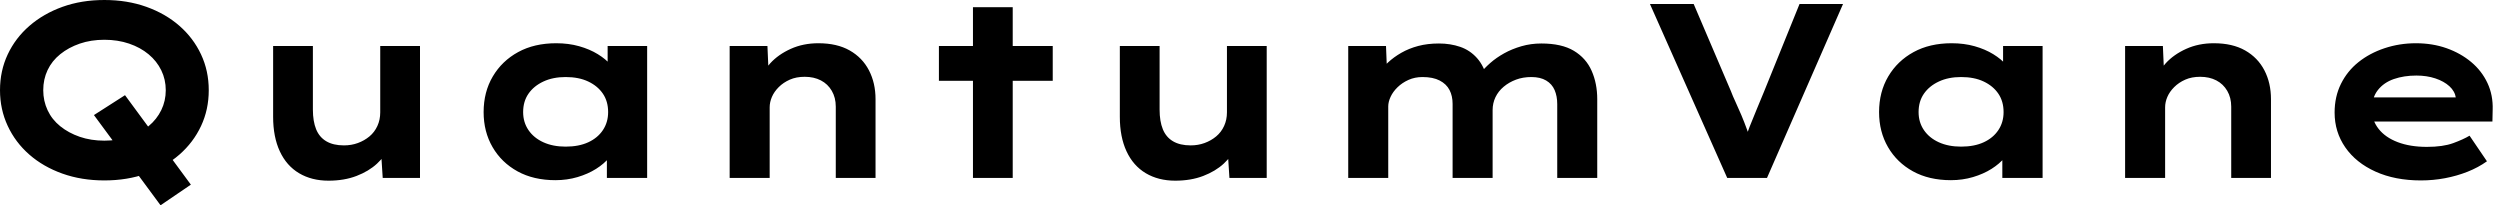 <svg baseProfile="full" height="28" version="1.1" viewBox="0 0 341 28" width="341" xmlns="http://www.w3.org/2000/svg" xmlns:ev="http://www.w3.org/2001/xml-events" xmlns:xlink="http://www.w3.org/1999/xlink"><defs /><g><path d="M25.322 28.0 16.237 15.695 20.475 12.983 29.458 25.186ZM17.661 24.61Q14.542 24.61 11.932 23.678Q9.322 22.746 7.424 21.085Q5.525 19.424 4.475 17.169Q3.424 14.915 3.424 12.305Q3.424 9.661 4.475 7.424Q5.525 5.186 7.441 3.525Q9.356 1.864 11.949 0.932Q14.542 0.0 17.661 0.0Q20.78 0.0 23.39 0.932Q26.0 1.864 27.898 3.525Q29.797 5.186 30.847 7.424Q31.898 9.661 31.898 12.305Q31.898 14.949 30.847 17.186Q29.797 19.424 27.898 21.085Q26.0 22.746 23.39 23.678Q20.78 24.61 17.661 24.61ZM17.661 19.186Q19.492 19.186 21.034 18.661Q22.576 18.136 23.695 17.203Q24.814 16.271 25.424 15.017Q26.034 13.763 26.034 12.305Q26.034 10.847 25.424 9.593Q24.814 8.339 23.695 7.407Q22.576 6.475 21.034 5.949Q19.492 5.424 17.661 5.424Q15.831 5.424 14.305 5.949Q12.78 6.475 11.644 7.39Q10.508 8.305 9.915 9.559Q9.322 10.814 9.322 12.305Q9.322 13.763 9.915 15.034Q10.508 16.305 11.644 17.22Q12.78 18.136 14.305 18.661Q15.831 19.186 17.661 19.186Z M48.237 24.644Q45.932 24.644 44.22 23.627Q42.508 22.61 41.593 20.644Q40.678 18.678 40.678 15.932V6.271H46.102V14.949Q46.102 16.542 46.542 17.627Q46.983 18.712 47.932 19.271Q48.881 19.831 50.339 19.831Q51.356 19.831 52.237 19.508Q53.119 19.186 53.814 18.61Q54.508 18.034 54.898 17.186Q55.288 16.339 55.288 15.322V6.271H60.712V24.271H55.627L55.39 20.576L56.373 20.169Q55.966 21.288 54.847 22.322Q53.729 23.356 52.051 24.0Q50.373 24.644 48.237 24.644Z M79.186 24.576Q76.203 24.576 74.017 23.373Q71.831 22.169 70.61 20.068Q69.39 17.966 69.39 15.288Q69.39 12.542 70.644 10.424Q71.898 8.305 74.102 7.102Q76.305 5.898 79.288 5.898Q80.983 5.898 82.424 6.305Q83.864 6.712 84.966 7.39Q86.068 8.068 86.746 8.864Q87.424 9.661 87.593 10.441L86.305 10.542V6.271H91.695V24.271H86.203V19.458L87.322 19.763Q87.22 20.644 86.525 21.492Q85.831 22.339 84.729 23.034Q83.627 23.729 82.203 24.153Q80.78 24.576 79.186 24.576ZM80.576 20.0Q82.373 20.0 83.661 19.407Q84.949 18.814 85.661 17.746Q86.373 16.678 86.373 15.288Q86.373 13.831 85.661 12.78Q84.949 11.729 83.661 11.119Q82.373 10.508 80.576 10.508Q78.847 10.508 77.542 11.119Q76.237 11.729 75.508 12.78Q74.78 13.831 74.78 15.288Q74.78 16.678 75.508 17.746Q76.237 18.814 77.542 19.407Q78.847 20.0 80.576 20.0Z M102.949 24.271V6.271H108.102L108.305 10.915L106.847 11.254Q107.39 9.831 108.492 8.627Q109.593 7.424 111.288 6.661Q112.983 5.898 115.051 5.898Q117.593 5.898 119.322 6.881Q121.051 7.864 121.949 9.593Q122.847 11.322 122.847 13.525V24.271H117.424V14.542Q117.424 13.322 116.881 12.39Q116.339 11.458 115.39 10.966Q114.441 10.475 113.186 10.475Q112.034 10.475 111.153 10.864Q110.271 11.254 109.644 11.881Q109.017 12.508 108.712 13.22Q108.407 13.932 108.407 14.644V24.271H105.695Q104.441 24.271 103.746 24.271Q103.051 24.271 102.949 24.271Z M136.136 24.271V0.983H141.559V24.271ZM131.492 11.017V6.271H147.017V11.017Z M163.729 24.644Q161.424 24.644 159.712 23.627Q158.0 22.61 157.085 20.644Q156.169 18.678 156.169 15.932V6.271H161.593V14.949Q161.593 16.542 162.034 17.627Q162.475 18.712 163.424 19.271Q164.373 19.831 165.831 19.831Q166.847 19.831 167.729 19.508Q168.61 19.186 169.305 18.61Q170.0 18.034 170.39 17.186Q170.78 16.339 170.78 15.322V6.271H176.203V24.271H171.119L170.881 20.576L171.864 20.169Q171.458 21.288 170.339 22.322Q169.22 23.356 167.542 24.0Q165.864 24.644 163.729 24.644Z M187.322 24.271V6.271H192.475L192.644 10.508L191.424 10.034Q191.966 9.254 192.746 8.525Q193.525 7.797 194.559 7.203Q195.593 6.61 196.864 6.271Q198.136 5.932 199.695 5.932Q201.254 5.932 202.593 6.39Q203.932 6.847 204.898 7.932Q205.864 9.017 206.305 10.814L204.983 10.644L205.254 10.102Q205.864 9.322 206.695 8.593Q207.525 7.864 208.593 7.271Q209.661 6.678 210.949 6.305Q212.237 5.932 213.661 5.932Q216.441 5.932 218.102 6.932Q219.763 7.932 220.525 9.661Q221.288 11.39 221.288 13.525V24.271H215.831V14.203Q215.831 13.119 215.475 12.288Q215.119 11.458 214.322 10.983Q213.525 10.508 212.305 10.508Q211.153 10.508 210.203 10.864Q209.254 11.22 208.525 11.831Q207.797 12.441 207.407 13.254Q207.017 14.068 207.017 15.017V24.271H201.559V14.169Q201.559 13.085 201.136 12.271Q200.712 11.458 199.797 10.983Q198.881 10.508 197.458 10.508Q196.407 10.508 195.542 10.898Q194.678 11.288 194.051 11.898Q193.424 12.508 193.102 13.203Q192.78 13.898 192.78 14.508V24.271Z M239.017 24.271 228.475 0.542H234.441L239.525 12.441Q239.763 13.085 240.153 13.915Q240.542 14.746 240.949 15.712Q241.356 16.678 241.729 17.712Q242.102 18.746 242.407 19.797H241.22Q241.593 18.508 242.085 17.254Q242.576 16.0 243.085 14.797Q243.593 13.593 244.034 12.508L248.881 0.542H254.814L244.441 24.271Z M269.525 24.576Q266.542 24.576 264.356 23.373Q262.169 22.169 260.949 20.068Q259.729 17.966 259.729 15.288Q259.729 12.542 260.983 10.424Q262.237 8.305 264.441 7.102Q266.644 5.898 269.627 5.898Q271.322 5.898 272.763 6.305Q274.203 6.712 275.305 7.39Q276.407 8.068 277.085 8.864Q277.763 9.661 277.932 10.441L276.644 10.542V6.271H282.034V24.271H276.542V19.458L277.661 19.763Q277.559 20.644 276.864 21.492Q276.169 22.339 275.068 23.034Q273.966 23.729 272.542 24.153Q271.119 24.576 269.525 24.576ZM270.915 20.0Q272.712 20.0 274.0 19.407Q275.288 18.814 276.0 17.746Q276.712 16.678 276.712 15.288Q276.712 13.831 276.0 12.78Q275.288 11.729 274.0 11.119Q272.712 10.508 270.915 10.508Q269.186 10.508 267.881 11.119Q266.576 11.729 265.847 12.78Q265.119 13.831 265.119 15.288Q265.119 16.678 265.847 17.746Q266.576 18.814 267.881 19.407Q269.186 20.0 270.915 20.0Z M293.288 24.271V6.271H298.441L298.644 10.915L297.186 11.254Q297.729 9.831 298.831 8.627Q299.932 7.424 301.627 6.661Q303.322 5.898 305.39 5.898Q307.932 5.898 309.661 6.881Q311.39 7.864 312.288 9.593Q313.186 11.322 313.186 13.525V24.271H307.763V14.542Q307.763 13.322 307.22 12.39Q306.678 11.458 305.729 10.966Q304.78 10.475 303.525 10.475Q302.373 10.475 301.492 10.864Q300.61 11.254 299.983 11.881Q299.356 12.508 299.051 13.22Q298.746 13.932 298.746 14.644V24.271H296.034Q294.78 24.271 294.085 24.271Q293.39 24.271 293.288 24.271Z M333.627 24.61Q330.102 24.61 327.441 23.407Q324.78 22.203 323.322 20.102Q321.864 18.0 321.864 15.356Q321.864 13.186 322.729 11.441Q323.593 9.695 325.119 8.475Q326.644 7.254 328.678 6.576Q330.712 5.898 332.949 5.898Q335.22 5.898 337.136 6.576Q339.051 7.254 340.492 8.458Q341.932 9.661 342.712 11.322Q343.492 12.983 343.424 14.983L343.39 16.576H325.627L324.847 13.288H338.983L338.407 14.034V13.356Q338.271 12.441 337.525 11.763Q336.78 11.085 335.61 10.695Q334.441 10.305 333.017 10.305Q331.322 10.305 329.949 10.78Q328.576 11.254 327.763 12.288Q326.949 13.322 326.949 14.949Q326.949 16.407 327.864 17.576Q328.78 18.746 330.475 19.39Q332.169 20.034 334.441 20.034Q336.644 20.034 338.034 19.525Q339.424 19.017 340.271 18.508L342.644 22.0Q341.458 22.847 340.0 23.424Q338.542 24.0 336.932 24.305Q335.322 24.61 333.627 24.61Z " fill="rgb(0,0,0)" transform="translate(-3.424, 0)" /></g></svg>